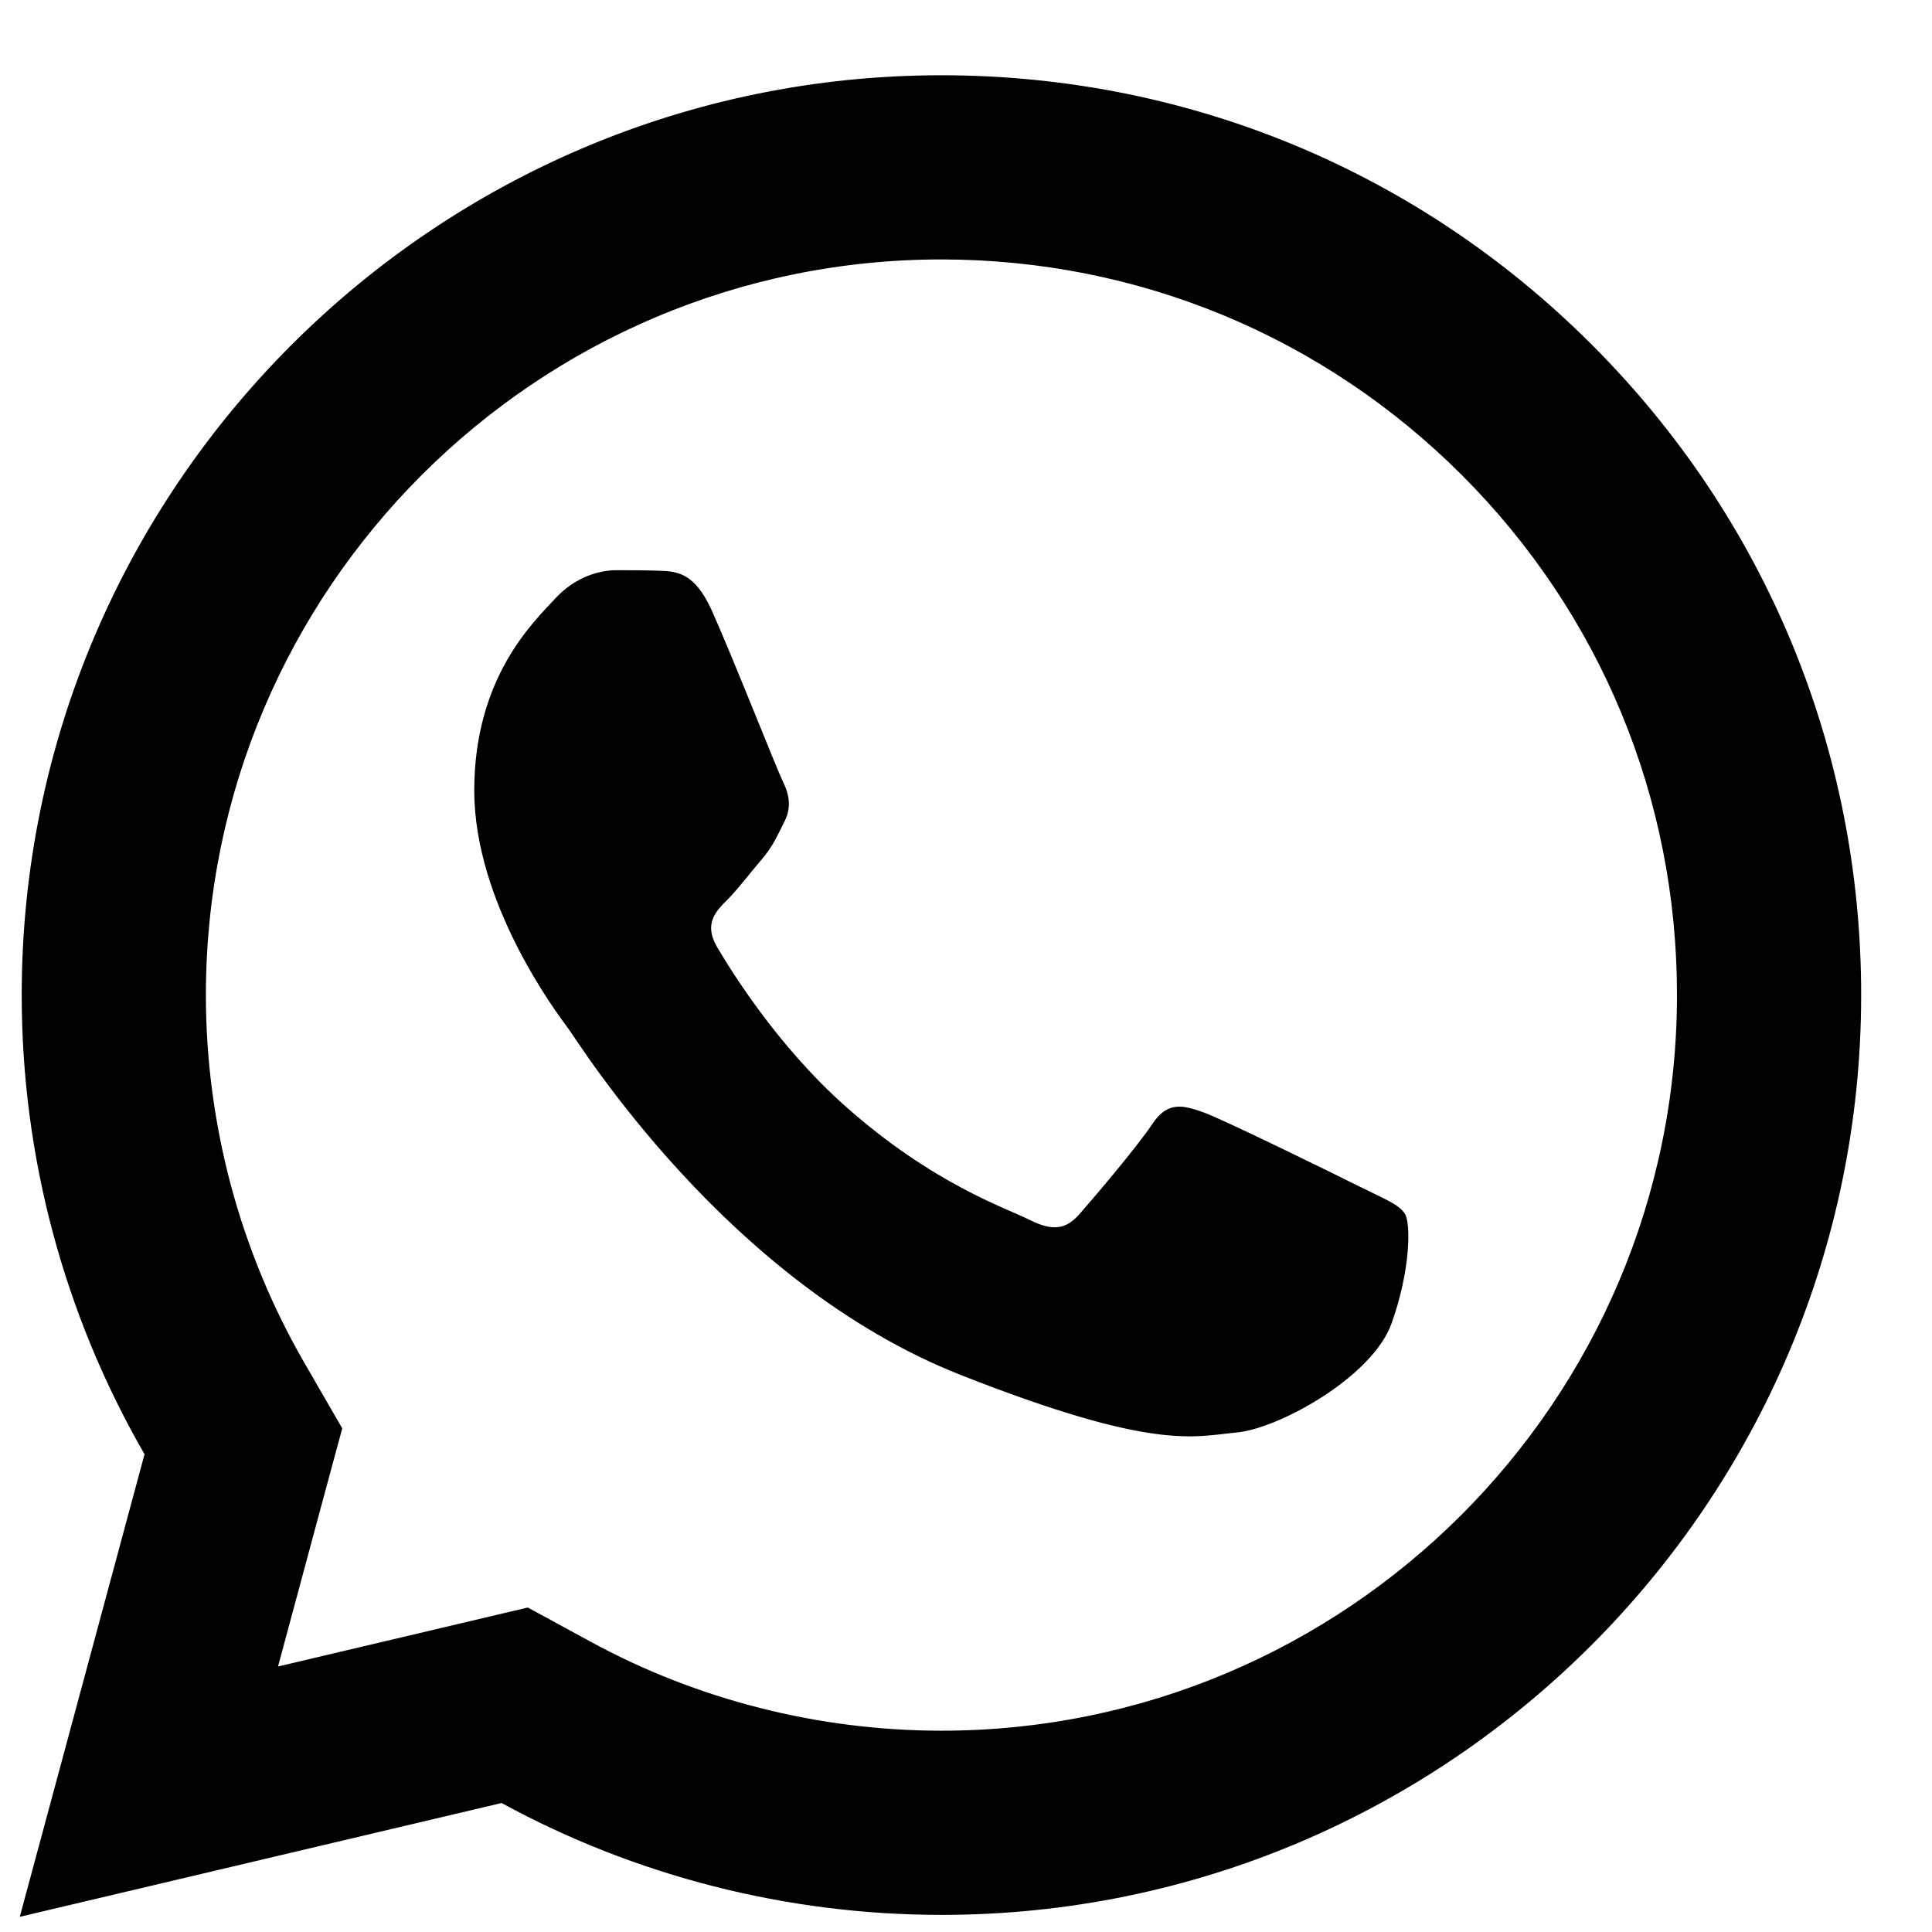 <svg width="21" height="21" viewBox="0 0 21 21" fill="none" xmlns="http://www.w3.org/2000/svg">
<path d="M10.235 0.818C4.724 0.818 0.238 5.3 0.236 10.811C0.235 12.573 0.697 14.292 1.571 15.807L0.215 20.835L5.452 19.598C6.912 20.394 8.556 20.813 10.229 20.814H10.233C15.743 20.814 20.227 16.331 20.23 10.821C20.232 8.15 19.193 5.638 17.305 3.749C15.418 1.86 12.909 0.819 10.235 0.818ZM10.233 2.82C12.371 2.821 14.38 3.655 15.89 5.164C17.4 6.675 18.23 8.683 18.228 10.819C18.226 15.227 14.641 18.812 10.231 18.812C8.897 18.811 7.575 18.476 6.411 17.84L5.737 17.473L4.992 17.649L3.022 18.114L3.503 16.328L3.72 15.526L3.305 14.807C2.607 13.598 2.237 12.215 2.238 10.811C2.24 6.405 5.826 2.82 10.233 2.82ZM6.697 6.198C6.53 6.198 6.259 6.26 6.03 6.511C5.801 6.76 5.155 7.363 5.155 8.592C5.155 9.821 6.05 11.009 6.175 11.177C6.299 11.343 7.903 13.945 10.442 14.945C12.552 15.777 12.98 15.613 13.439 15.571C13.897 15.53 14.918 14.968 15.126 14.384C15.334 13.801 15.334 13.299 15.272 13.196C15.21 13.092 15.044 13.03 14.793 12.905C14.544 12.78 13.316 12.177 13.087 12.093C12.858 12.01 12.69 11.968 12.524 12.219C12.358 12.469 11.88 13.03 11.734 13.196C11.588 13.363 11.443 13.386 11.193 13.26C10.943 13.134 10.138 12.87 9.183 12.019C8.441 11.358 7.94 10.541 7.793 10.291C7.648 10.042 7.78 9.905 7.905 9.781C8.017 9.669 8.153 9.489 8.278 9.343C8.402 9.197 8.445 9.093 8.528 8.927C8.612 8.761 8.569 8.614 8.507 8.489C8.445 8.364 7.959 7.13 7.737 6.636C7.55 6.22 7.352 6.211 7.174 6.204C7.029 6.198 6.863 6.198 6.697 6.198Z" fill="black"/>
</svg>
